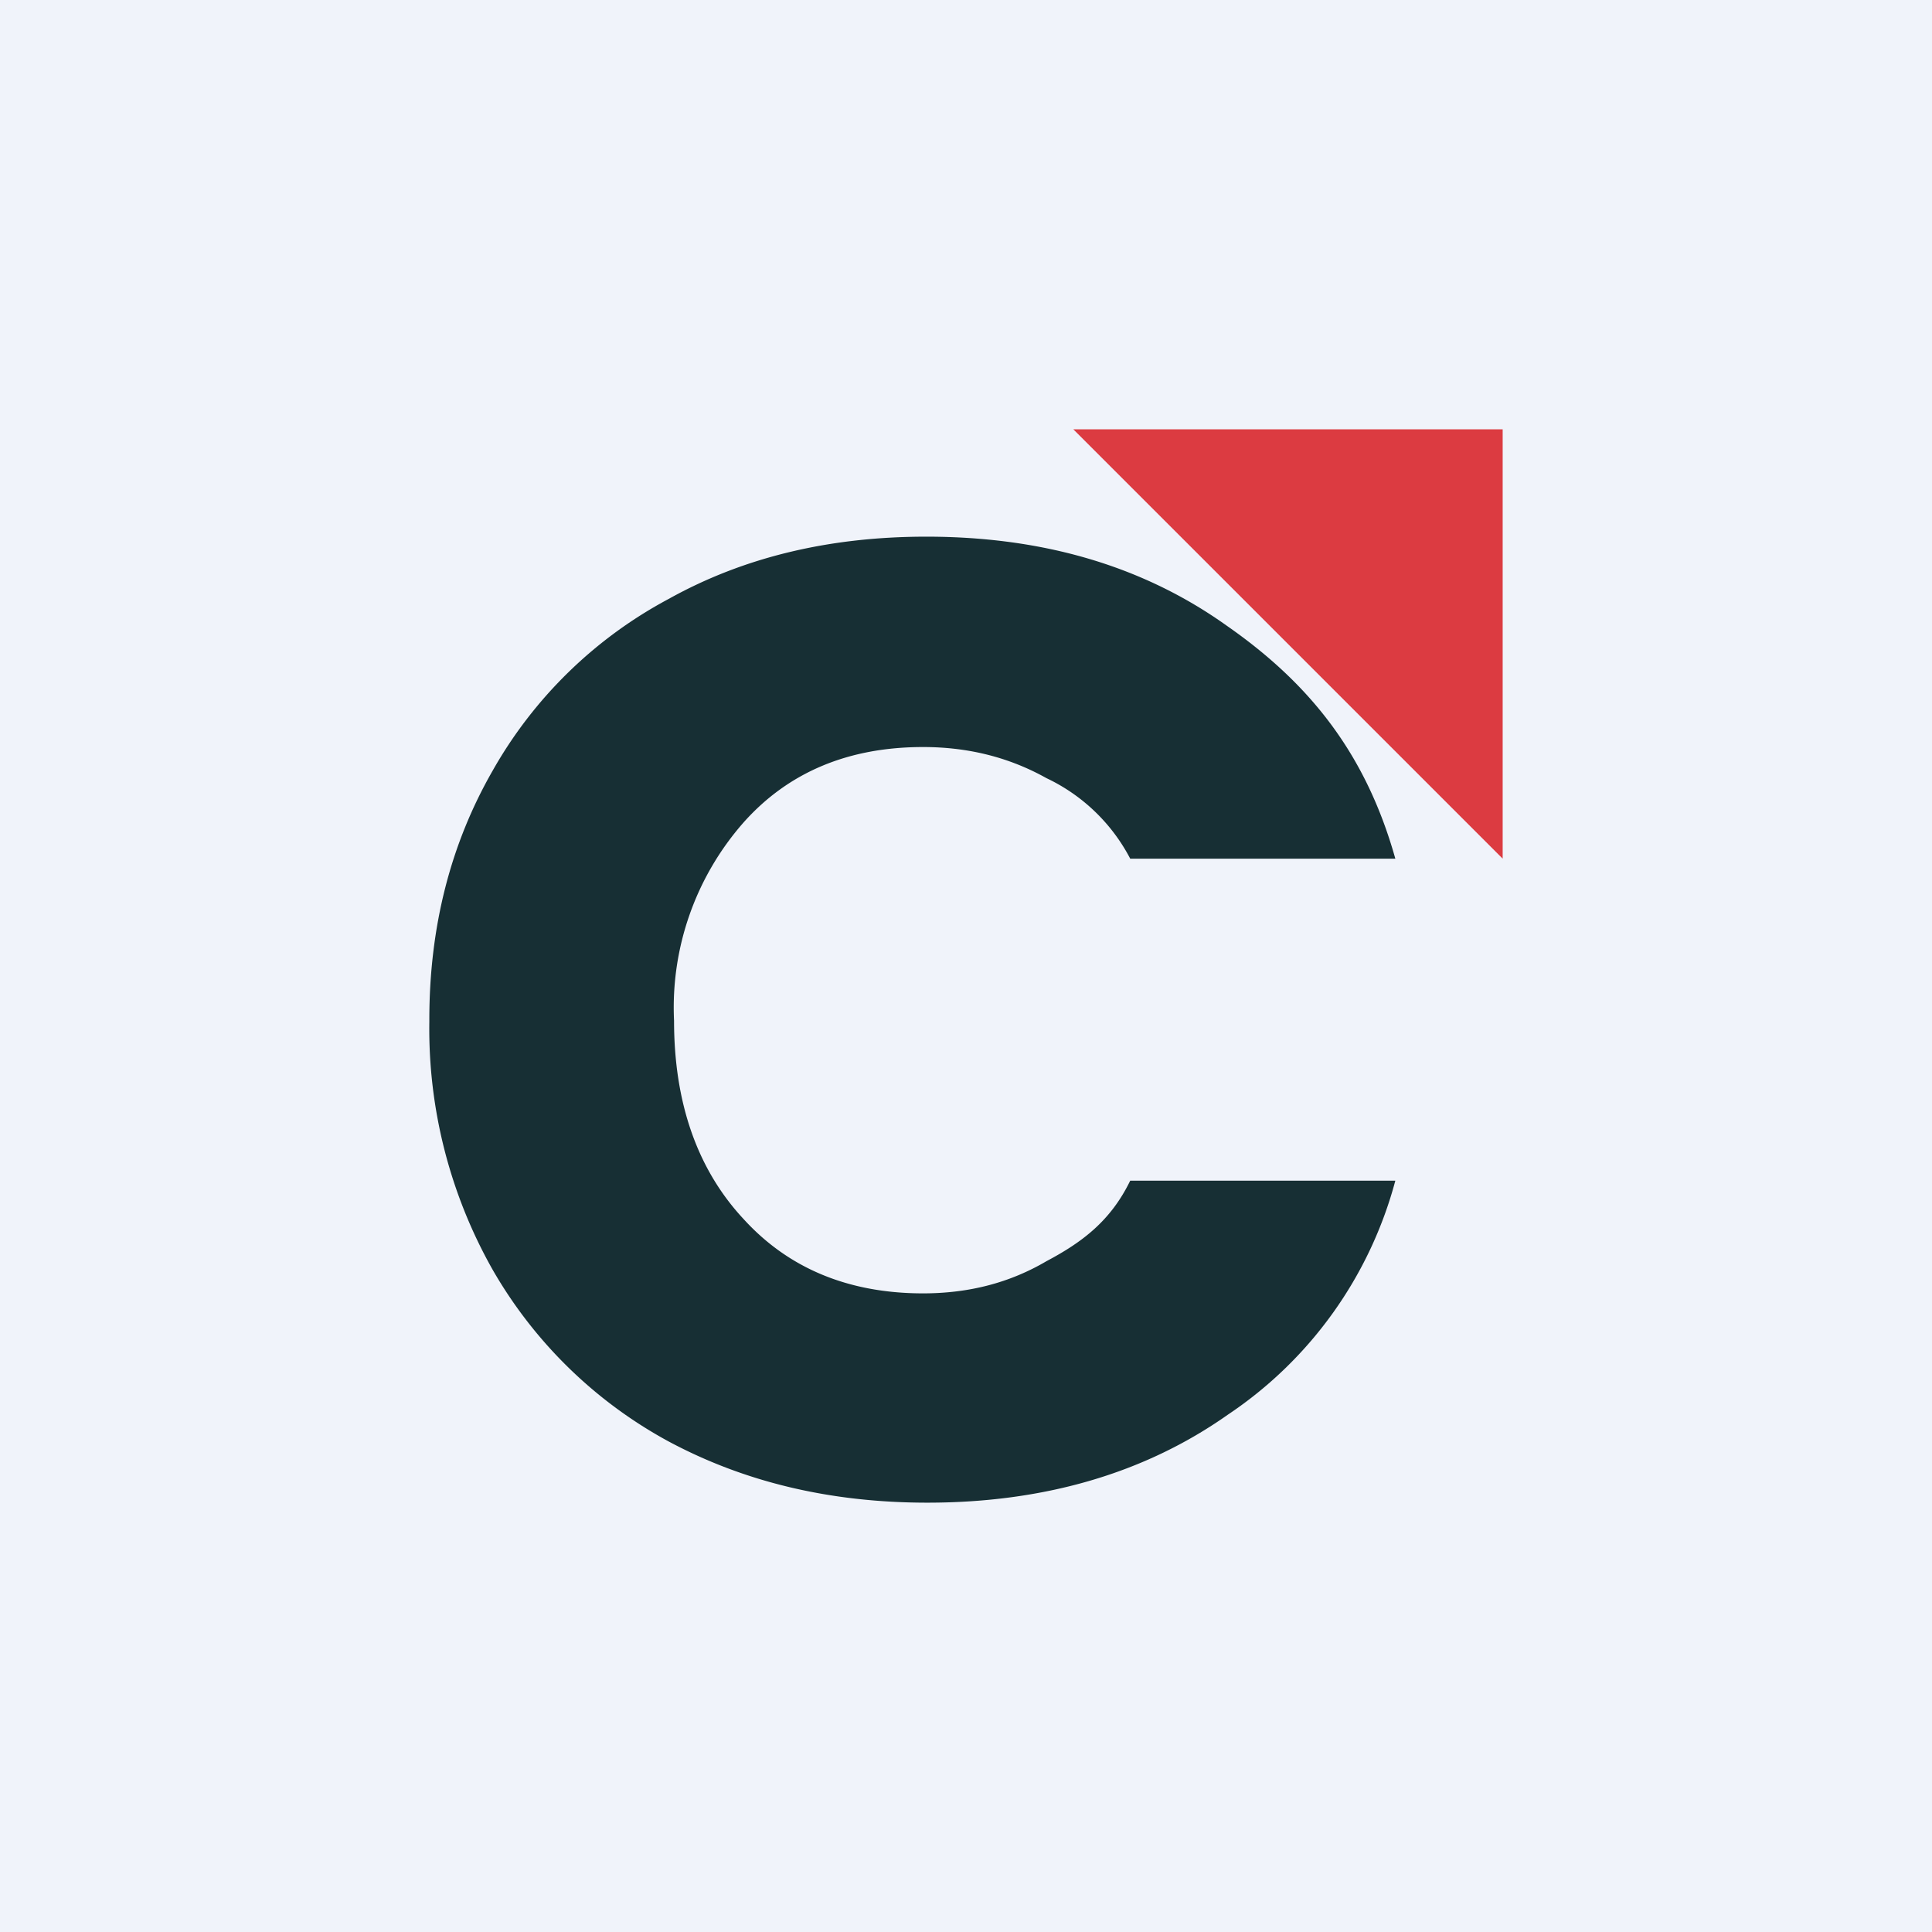 <!-- by TradingView --><svg width="18" height="18" viewBox="0 0 18 18" xmlns="http://www.w3.org/2000/svg"><path fill="#F0F3FA" d="M0 0h18v18H0z"/><path d="M4 9.5c0-.87.2-1.64.59-2.32a4.1 4.1 0 0 1 1.64-1.6c.7-.39 1.5-.58 2.4-.58 1.1 0 2.03.28 2.8.83.79.55 1.3 1.21 1.57 2.17h-2.47a1.7 1.7 0 0 0-.78-.75c-.34-.19-.72-.29-1.15-.29-.69 0-1.25.23-1.67.7a2.61 2.61 0 0 0-.65 1.85c0 .77.22 1.39.65 1.85.42.46.98.69 1.67.69.43 0 .81-.1 1.15-.3.34-.18.6-.38.78-.75H13a3.8 3.8 0 0 1-1.56 2.18c-.78.55-1.72.82-2.8.82-.9 0-1.7-.19-2.41-.57a4.2 4.2 0 0 1-1.64-1.6A4.56 4.56 0 0 1 4 9.52Z" fill="#172F34"/><path d="M14 4h-4l4 4V4Z" fill="#DC3B41"/></svg>